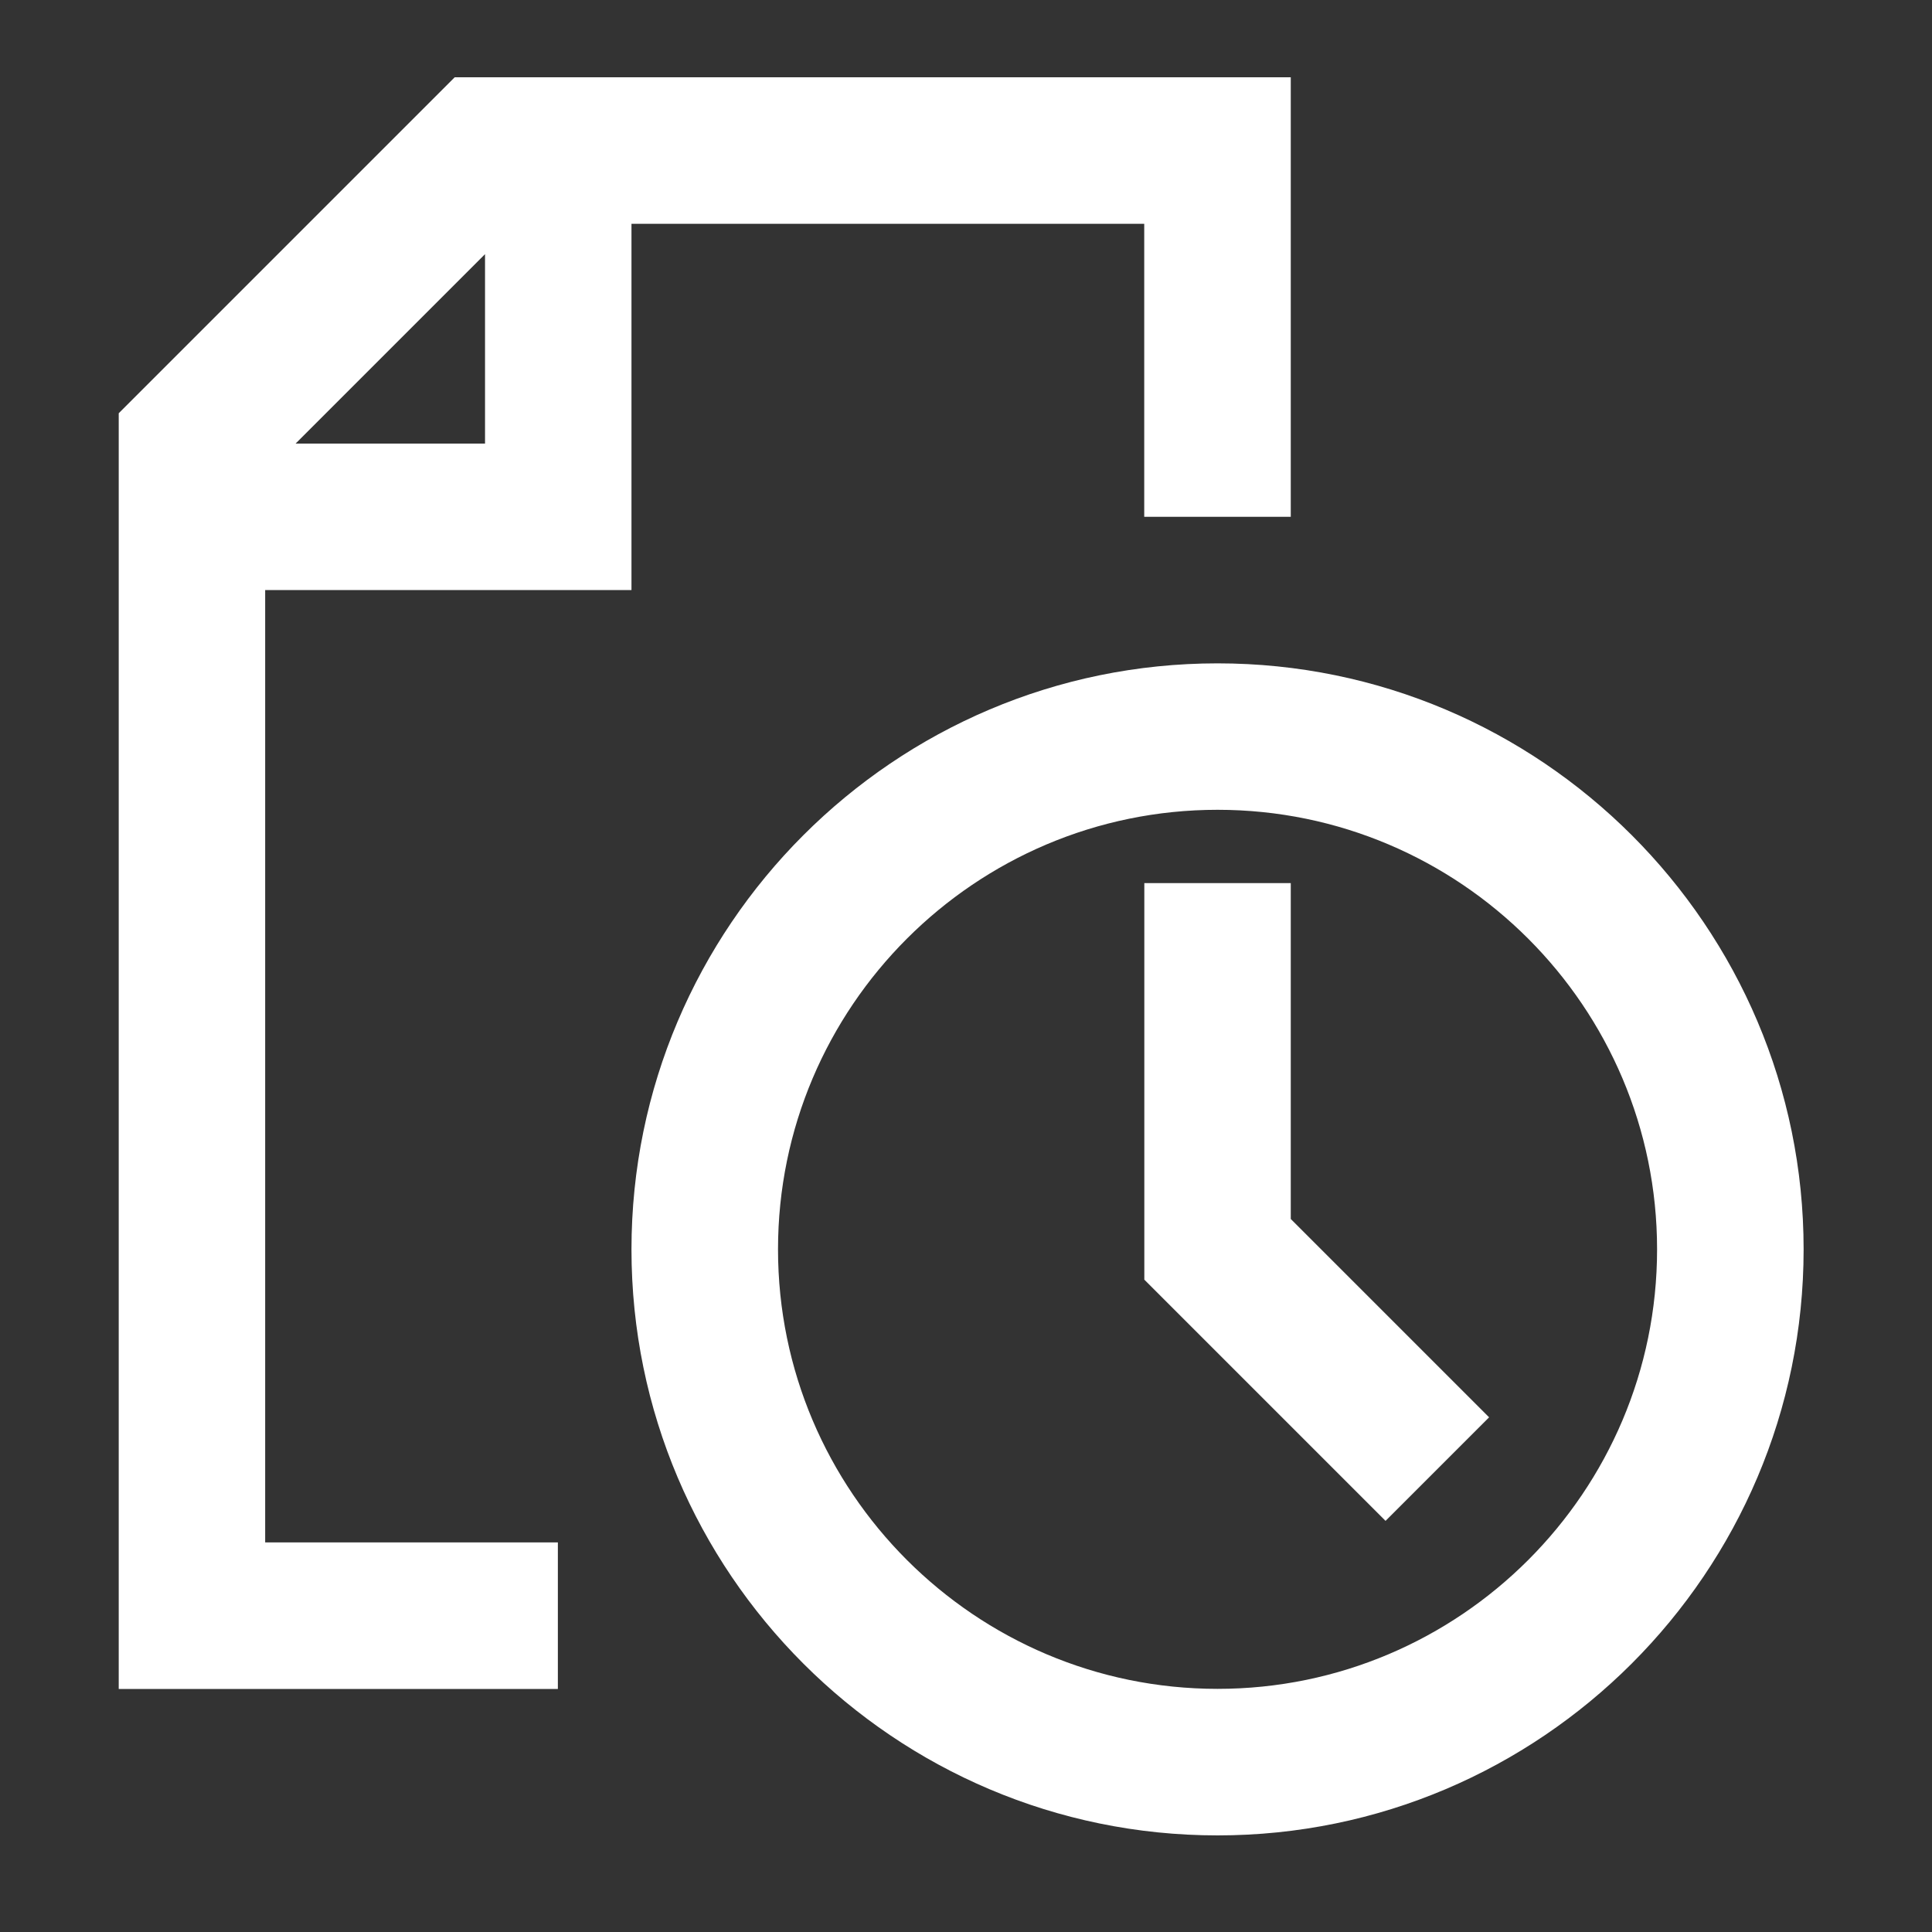 <?xml version="1.0" encoding="UTF-8"?> <!-- Generator: Adobe Illustrator 24.0.1, SVG Export Plug-In . SVG Version: 6.00 Build 0) --> <svg xmlns="http://www.w3.org/2000/svg" xmlns:xlink="http://www.w3.org/1999/xlink" id="Layer_1" x="0px" y="0px" viewBox="0 0 200 200" style="enable-background:new 0 0 200 200;" xml:space="preserve"><rect x="0" y="0" width="200" height="200" fill="#333333" stroke="none"/> <style type="text/css"> .st0{fill:#FFFFFF;} </style> <g> <path class="st0" d="M126.04,68.67c-33.45,0-60.67,27.22-60.67,60.67S92.59,190,126.04,190s60.67-27.22,60.67-60.67 S159.49,68.67,126.04,68.67z M126.04,174.83c-25.09,0-45.5-20.41-45.5-45.5c0-25.09,20.41-45.5,45.5-45.5s45.5,20.41,45.5,45.5 C171.54,154.43,151.13,174.83,126.04,174.83z"></path> <path class="st0" d="M133.62,53.5V8H47.07L12.29,42.78v132.06h45.46v-15.17h-30.3V61.08h37.92V23.17h53.08V53.5H133.62z M30.6,45.92l19.61-19.61v19.61H30.6z"></path> <polygon class="st0" points="133.62,91.42 118.46,91.42 118.46,132.47 143.43,157.44 154.15,146.72 133.62,126.19 "></polygon> </g> </svg> 